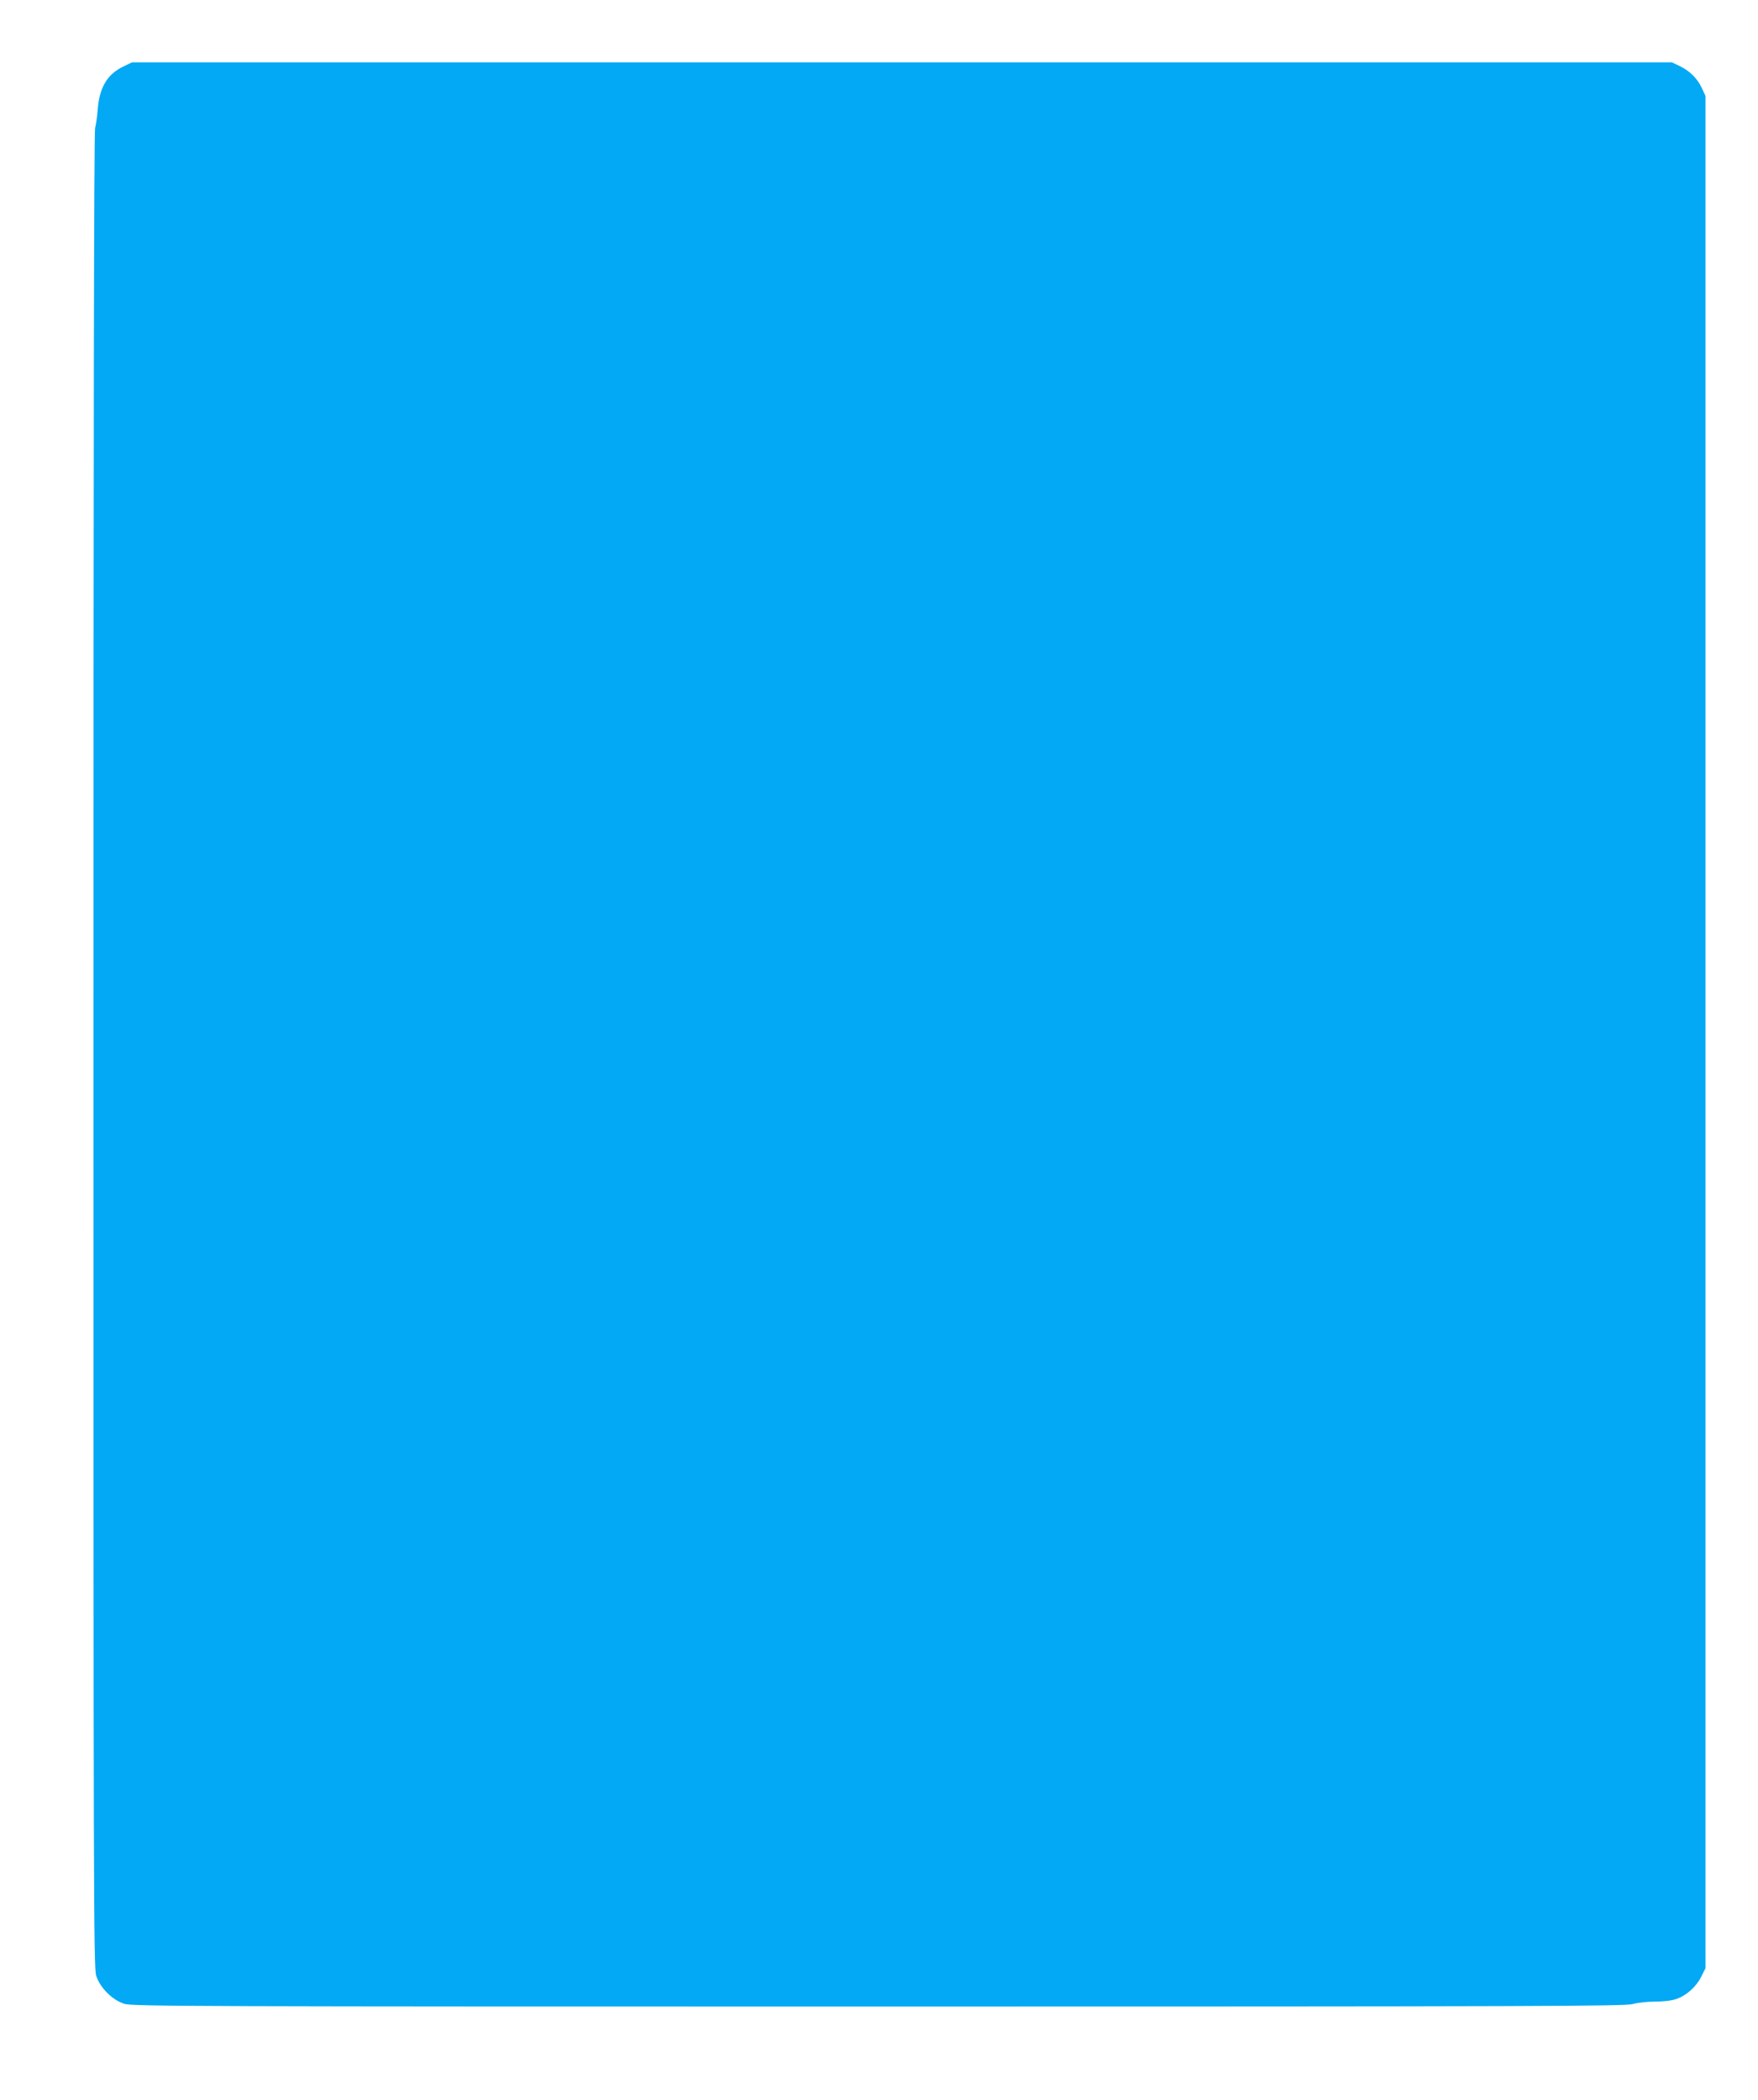 <?xml version="1.0" standalone="no"?>
<!DOCTYPE svg PUBLIC "-//W3C//DTD SVG 20010904//EN"
 "http://www.w3.org/TR/2001/REC-SVG-20010904/DTD/svg10.dtd">
<svg version="1.0" xmlns="http://www.w3.org/2000/svg"
 width="1072pt" height="1280pt" viewBox="0 0 1072 1280"
 preserveAspectRatio="xMidYMid meet">
<g transform="translate(0,1280) scale(0.1,-0.1)"
fill="#03a9f4" stroke="none">
<path d="M755 12396 c-100 -47 -148 -127 -159 -261 -3 -44 -11 -96 -16 -115
-7 -23 -10 -1943 -10 -5621 0 -5065 1 -5590 16 -5639 22 -74 100 -152 174
-174 49 -15 482 -16 4600 -16 3998 0 4553 2 4596 15 27 8 88 15 135 15 51 0
104 6 131 16 62 21 121 74 152 136 l26 52 0 5705 0 5706 -21 45 c-27 60 -74
107 -134 136 l-50 24 -4695 0 -4695 0 -50 -24z"/>
</g>
</svg>

